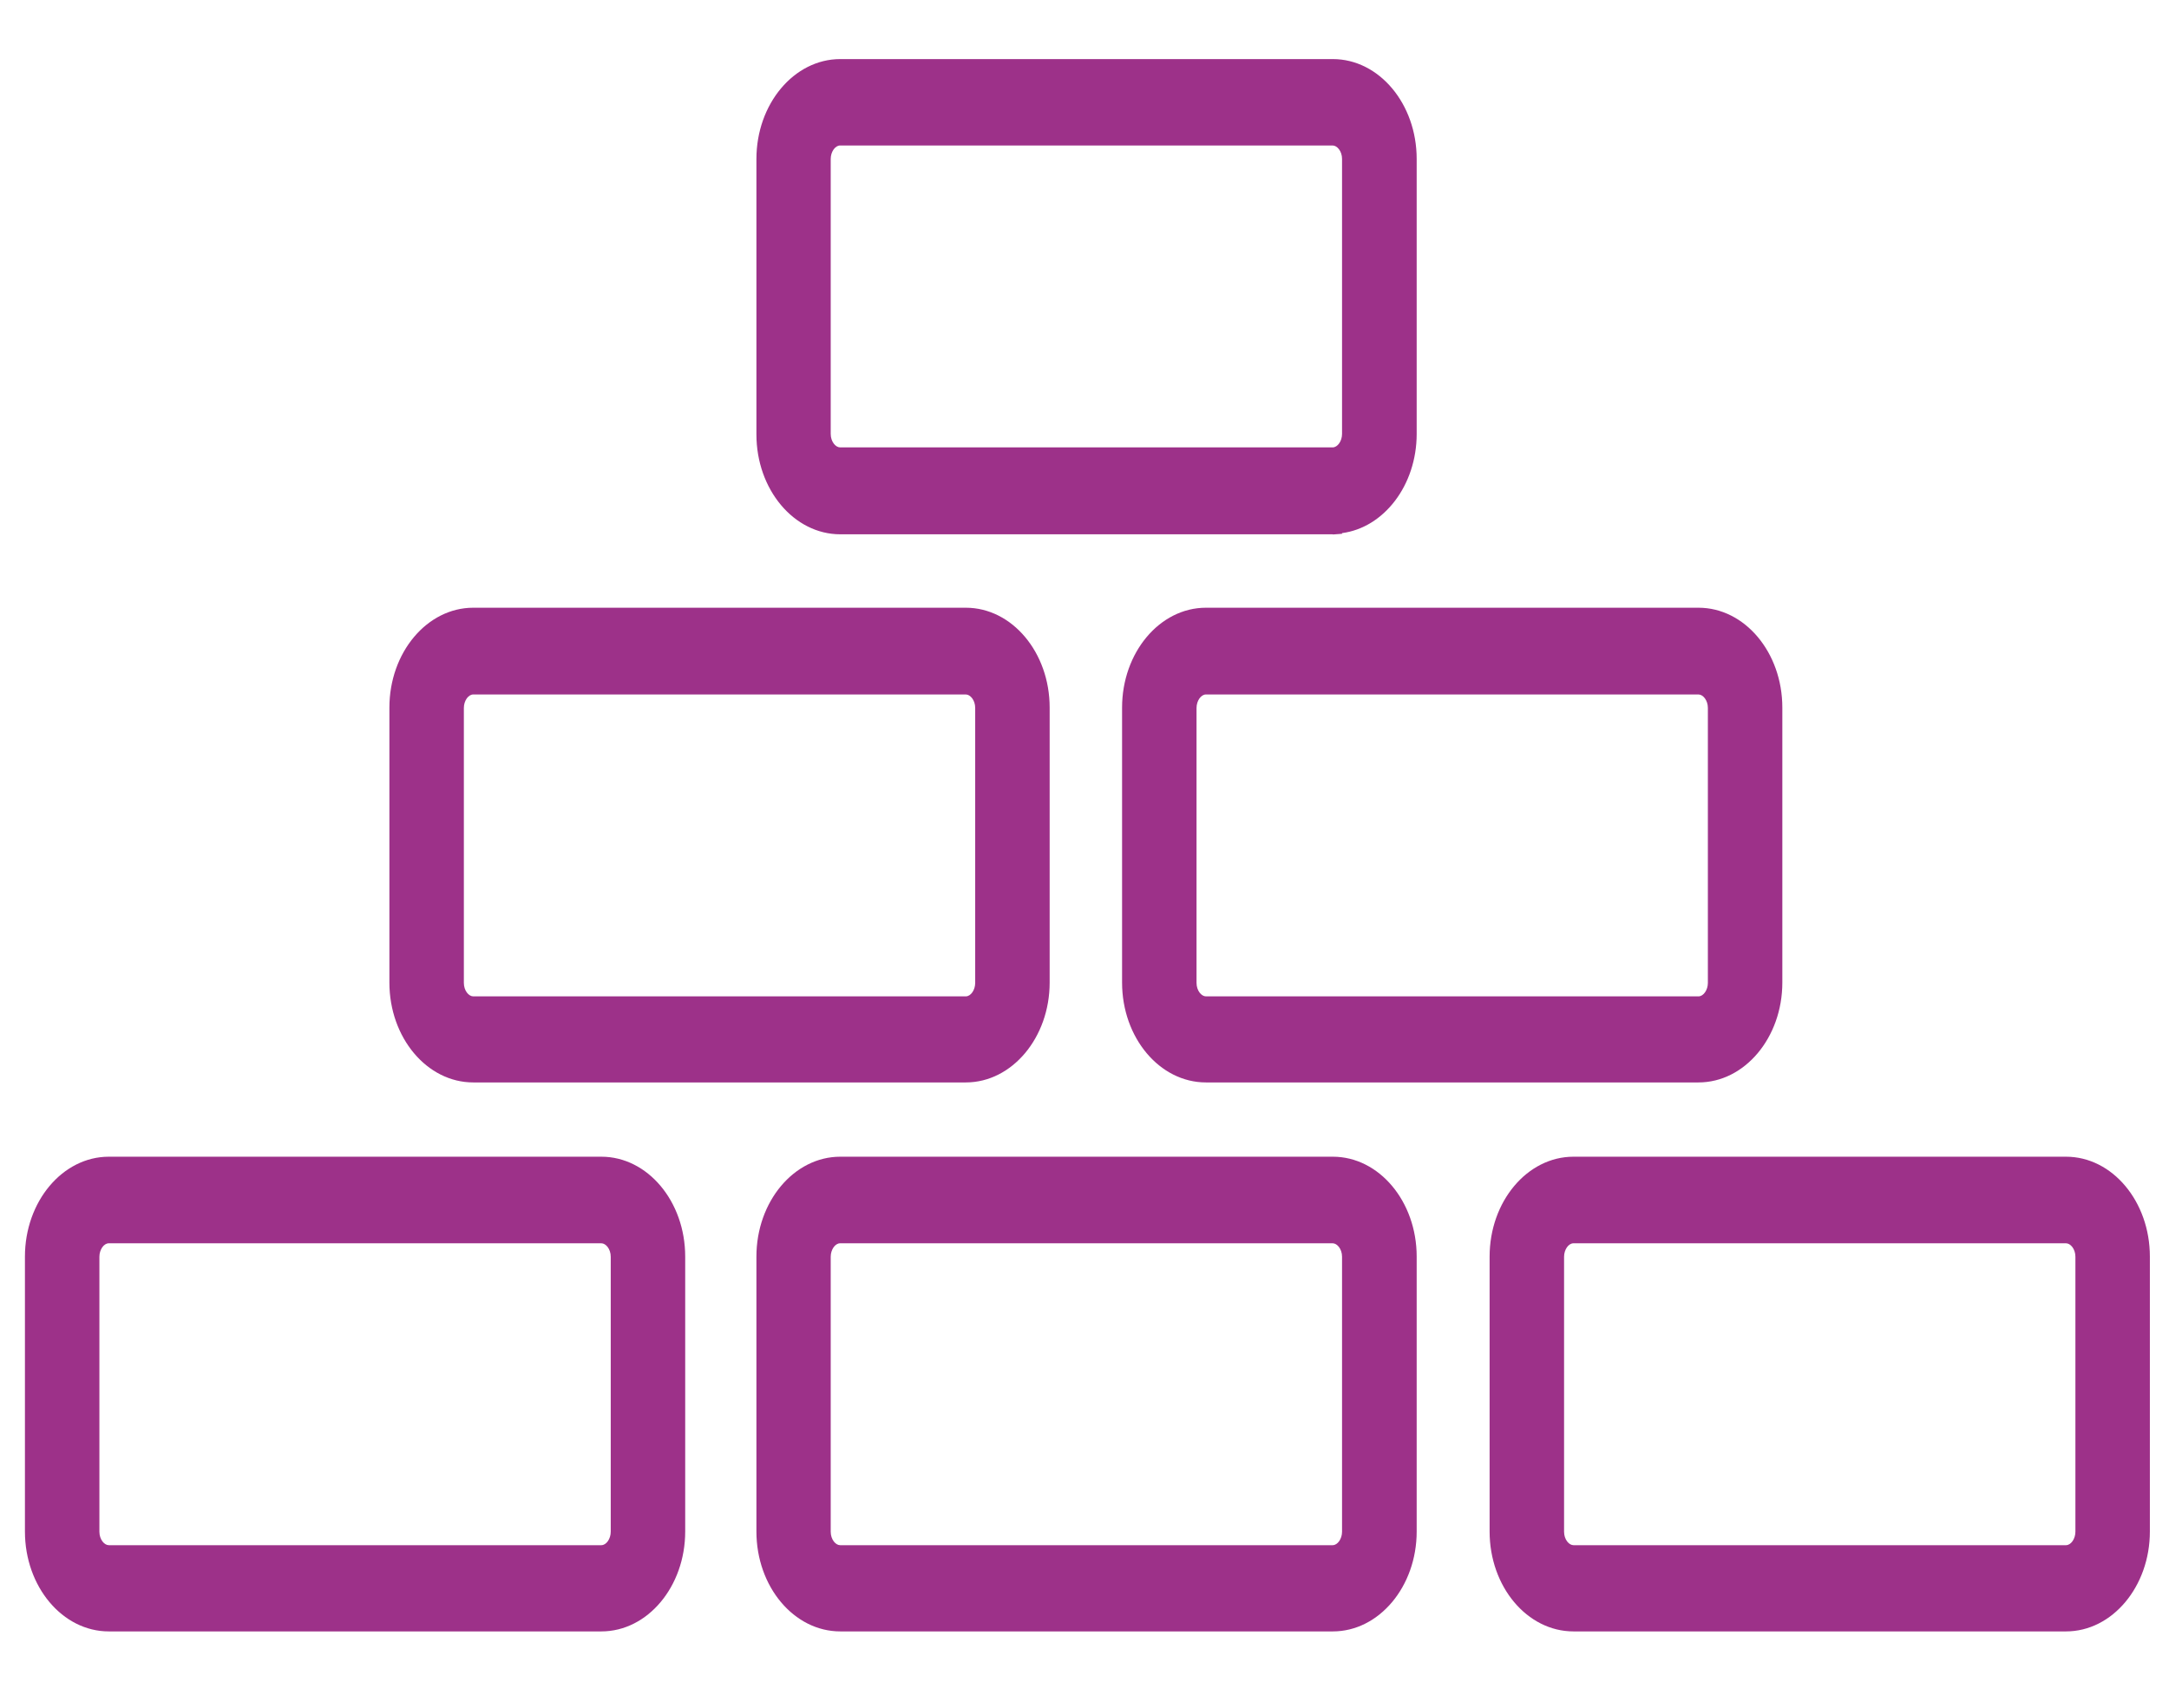 <?xml version="1.0" encoding="UTF-8"?><svg id="Layer_1" xmlns="http://www.w3.org/2000/svg" viewBox="0 0 127 100"><defs><style>.cls-1{fill:none;}.cls-2{fill:#9d3189;}</style></defs><rect class="cls-1" width="127" height="100"/><path class="cls-2" d="M78.03,30.75h-28.84c-2.4,0-4.37-2.39-4.37-5.31V9.31c0-2.92,1.97-5.31,4.37-5.31h28.84c2.4,0,4.37,2.39,4.37,5.31v16.1c0,2.92-1.97,5.31-4.37,5.31v.04ZM49.19,7.98c-.62,0-1.09.62-1.09,1.33v16.1c0,.75.51,1.33,1.09,1.33h28.84c.62,0,1.09-.62,1.09-1.33V9.31c0-.75-.51-1.33-1.09-1.33h-28.84Z"/><path class="cls-2" d="M78.04,31.29h-28.84c-2.71,0-4.91-2.62-4.91-5.85V9.31c0-3.22,2.2-5.85,4.91-5.85h28.84c2.71,0,4.91,2.62,4.91,5.85v16.1c0,3.01-1.92,5.49-4.37,5.81v.04l-.54.04ZM49.19,4.54c-2.11,0-3.83,2.14-3.83,4.77v16.14c0,2.63,1.72,4.77,3.83,4.77h28.3v-.04h.54c2.11,0,3.83-2.14,3.83-4.77V9.31c0-2.63-1.72-4.77-3.83-4.77h-28.84ZM78.04,27.27h-28.84c-.9,0-1.63-.84-1.63-1.87V9.31c0-1.03.73-1.87,1.63-1.87h28.84c.9,0,1.63.84,1.63,1.87v16.1c0,1.03-.73,1.87-1.63,1.87ZM49.19,8.52c-.29,0-.55.37-.55.79v16.1c0,.46.29.79.55.79h28.84c.29,0,.55-.37.55-.79V9.31c0-.46-.29-.79-.55-.79h-28.84Z"/><path class="cls-2" d="M56.55,62.85h-28.84c-2.4,0-4.37-2.39-4.37-5.31v-16.1c0-2.92,1.97-5.31,4.37-5.31h28.84c2.4,0,4.37,2.39,4.37,5.31v16.1c0,2.92-1.97,5.31-4.37,5.31ZM27.71,40.13c-.62,0-1.09.62-1.09,1.33v16.1c0,.75.51,1.33,1.09,1.33h28.84c.62,0,1.09-.62,1.09-1.33v-16.1c0-.75-.51-1.33-1.09-1.33,0,0-28.84,0-28.84,0Z"/><path class="cls-2" d="M56.55,63.39h-28.84c-2.71,0-4.91-2.62-4.91-5.85v-16.1c0-3.22,2.2-5.85,4.91-5.85h28.84c2.71,0,4.91,2.62,4.91,5.85v16.1c0,3.22-2.2,5.85-4.91,5.85ZM27.71,36.69c-2.11,0-3.83,2.14-3.83,4.77v16.1c0,2.63,1.72,4.77,3.83,4.77h28.84c2.11,0,3.83-2.14,3.83-4.77v-16.1c0-2.63-1.72-4.77-3.83-4.77h-28.84ZM56.55,59.41h-28.84c-.9,0-1.63-.84-1.63-1.87v-16.1c0-1.03.73-1.87,1.63-1.87h28.84c.9,0,1.63.84,1.63,1.87v16.1c0,1.03-.73,1.87-1.63,1.87ZM27.71,40.67c-.29,0-.55.37-.55.79v16.1c0,.46.29.79.55.79h28.84c.29,0,.55-.37.55-.79v-16.1c0-.46-.29-.79-.55-.79h-28.84Z"/><path class="cls-2" d="M99.45,62.85h-28.84c-2.4,0-4.37-2.39-4.37-5.31v-16.1c0-2.92,1.97-5.31,4.37-5.31h28.84c2.4,0,4.37,2.39,4.37,5.31v16.1c0,2.92-1.97,5.31-4.37,5.31ZM70.61,40.13c-.62,0-1.09.62-1.09,1.33v16.1c0,.75.51,1.33,1.09,1.33h28.84c.62,0,1.09-.62,1.09-1.33v-16.1c0-.75-.51-1.33-1.09-1.33h-28.84,0Z"/><path class="cls-2" d="M99.45,63.39h-28.84c-2.71,0-4.91-2.62-4.91-5.85v-16.1c0-3.22,2.2-5.85,4.91-5.85h28.84c2.71,0,4.91,2.62,4.91,5.85v16.1c0,3.22-2.2,5.85-4.91,5.85ZM70.61,36.69c-2.11,0-3.83,2.14-3.83,4.77v16.1c0,2.63,1.72,4.77,3.83,4.77h28.84c2.11,0,3.83-2.14,3.83-4.77v-16.1c0-2.63-1.72-4.77-3.83-4.77h-28.84ZM99.45,59.41h-28.84c-.9,0-1.63-.84-1.63-1.87v-16.1c0-1.03.73-1.87,1.63-1.87h28.84c.9,0,1.63.84,1.63,1.87v16.1c0,1.03-.73,1.87-1.63,1.87ZM70.61,40.67c-.29,0-.55.37-.55.79v16.1c0,.46.29.79.55.79h28.84c.29,0,.55-.37.55-.79v-16.1c0-.46-.29-.79-.55-.79h-28.84Z"/><path class="cls-2" d="M35.21,95H6.37c-2.4,0-4.37-2.39-4.37-5.31v-16.1c0-2.92,1.97-5.31,4.37-5.31h28.84c2.4,0,4.37,2.39,4.37,5.31v16.1c0,2.92-1.97,5.31-4.37,5.31h0ZM6.37,72.27c-.62,0-1.09.62-1.09,1.33v16.1c0,.75.51,1.33,1.09,1.33h28.84c.62,0,1.09-.62,1.09-1.33v-16.1c0-.75-.51-1.33-1.09-1.33H6.37Z"/><path class="cls-2" d="M35.21,95.54H6.37c-2.71,0-4.91-2.62-4.91-5.85v-16.1c0-3.22,2.2-5.85,4.91-5.85h28.84c2.71,0,4.91,2.62,4.91,5.85v16.1c0,3.22-2.2,5.85-4.91,5.85ZM6.37,68.83c-2.11,0-3.83,2.14-3.83,4.77v16.1c0,2.63,1.72,4.77,3.83,4.77h28.84c2.11,0,3.83-2.14,3.83-4.77v-16.1c0-2.63-1.72-4.77-3.83-4.77H6.37ZM35.21,91.56H6.37c-.9,0-1.63-.84-1.63-1.87v-16.1c0-1.03.73-1.87,1.63-1.87h28.84c.9,0,1.63.84,1.63,1.87v16.1c0,1.03-.73,1.87-1.63,1.87ZM6.37,72.81c-.29,0-.55.37-.55.79v16.1c0,.46.29.79.55.79h28.84c.29,0,.55-.37.55-.79v-16.1c0-.46-.29-.79-.55-.79H6.37Z"/><path class="cls-2" d="M78.03,95h-28.84c-2.4,0-4.37-2.39-4.37-5.31v-16.1c0-2.92,1.97-5.31,4.37-5.31h28.84c2.4,0,4.37,2.39,4.37,5.31v16.1c0,2.92-1.97,5.31-4.37,5.31h0ZM49.19,72.27c-.62,0-1.09.62-1.09,1.33v16.1c0,.75.51,1.33,1.09,1.33h28.84c.62,0,1.09-.62,1.09-1.33v-16.1c0-.75-.51-1.33-1.09-1.33h-28.84Z"/><path class="cls-2" d="M78.04,95.54h-28.84c-2.71,0-4.91-2.62-4.91-5.85v-16.1c0-3.22,2.2-5.85,4.91-5.85h28.84c2.71,0,4.91,2.62,4.91,5.85v16.1c0,3.22-2.2,5.85-4.91,5.85ZM49.19,68.83c-2.11,0-3.83,2.14-3.83,4.77v16.1c0,2.63,1.72,4.77,3.83,4.77h28.84c2.11,0,3.83-2.14,3.83-4.77v-16.1c0-2.63-1.72-4.77-3.83-4.77h-28.84ZM78.04,91.56h-28.84c-.9,0-1.63-.84-1.63-1.87v-16.1c0-1.03.73-1.87,1.63-1.87h28.84c.9,0,1.63.84,1.63,1.87v16.1c0,1.03-.73,1.87-1.63,1.87ZM49.19,72.81c-.29,0-.55.37-.55.79v16.1c0,.46.29.79.55.79h28.84c.29,0,.55-.37.55-.79v-16.1c0-.46-.29-.79-.55-.79h-28.84Z"/><path class="cls-2" d="M120.97,95h-28.84c-2.4,0-4.37-2.39-4.37-5.31v-16.1c0-2.92,1.97-5.31,4.37-5.31h28.84c2.4,0,4.37,2.39,4.37,5.31v16.1c0,2.92-1.97,5.31-4.37,5.31h0ZM92.13,72.27c-.62,0-1.09.62-1.09,1.33v16.1c0,.75.51,1.33,1.09,1.33h28.84c.62,0,1.09-.62,1.09-1.33v-16.1c0-.75-.51-1.33-1.09-1.33h-28.84Z"/><path class="cls-2" d="M120.97,95.54h-28.84c-2.71,0-4.91-2.62-4.91-5.85v-16.1c0-3.22,2.2-5.85,4.91-5.85h28.84c2.71,0,4.91,2.62,4.91,5.85v16.1c0,3.22-2.2,5.85-4.91,5.85ZM92.13,68.83c-2.11,0-3.83,2.14-3.83,4.77v16.1c0,2.63,1.72,4.77,3.83,4.77h28.84c2.11,0,3.83-2.14,3.83-4.77v-16.1c0-2.63-1.72-4.77-3.83-4.77h-28.84ZM120.97,91.56h-28.84c-.9,0-1.63-.84-1.63-1.87v-16.1c0-1.03.73-1.87,1.63-1.87h28.84c.9,0,1.63.84,1.63,1.87v16.1c0,1.03-.73,1.87-1.63,1.87ZM92.13,72.81c-.29,0-.55.37-.55.79v16.1c0,.46.29.79.55.79h28.84c.29,0,.55-.37.55-.79v-16.1c0-.46-.29-.79-.55-.79h-28.84Z"/></svg>